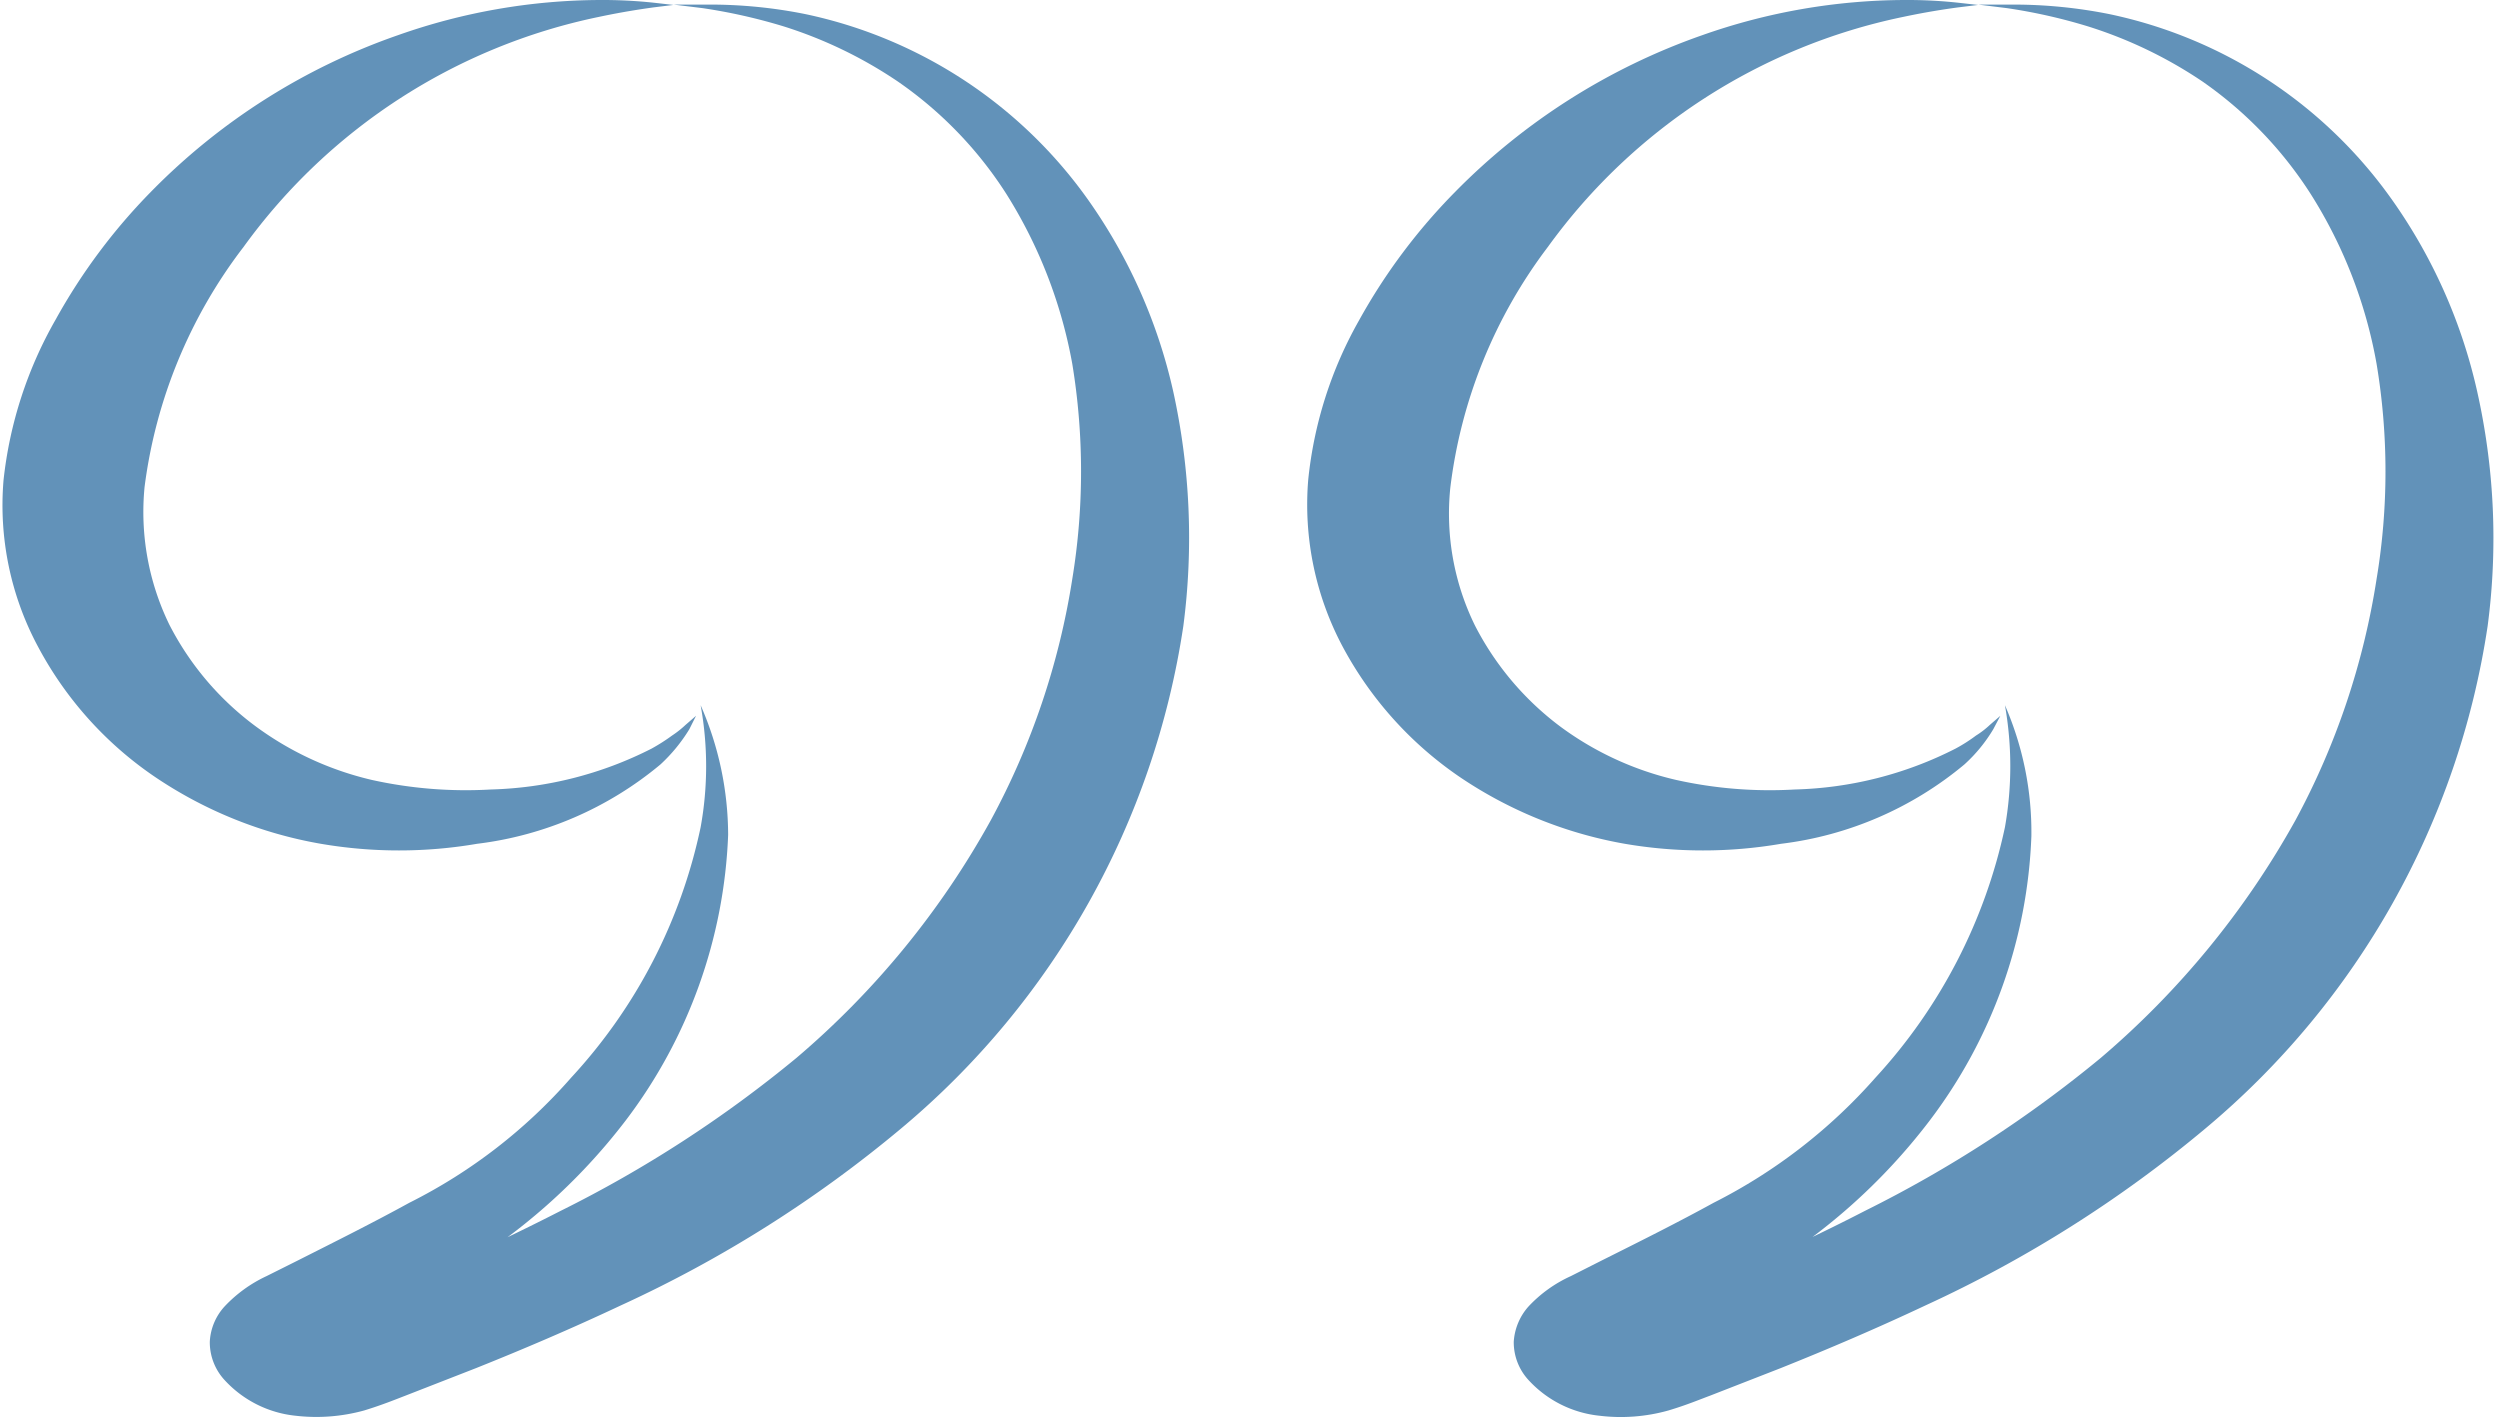 <?xml version="1.0" encoding="UTF-8" standalone="no"?><svg xmlns="http://www.w3.org/2000/svg" xmlns:xlink="http://www.w3.org/1999/xlink" data-name="Layer 3" fill="#6292b9" height="40.2" preserveAspectRatio="xMidYMid meet" version="1" viewBox="-0.1 -0.0 70.9 40.2" width="70.9" zoomAndPan="magnify"><g id="change1_1"><path d="M19,.14,18.47.08A13.76,13.76,0,0,0,16.92,0a17.39,17.39,0,0,0-5.74,1,18.14,18.14,0,0,0-7,4.44A16.69,16.69,0,0,0,1.48,9.06,11.69,11.69,0,0,0,0,13.62,8.49,8.49,0,0,0,1,18.38a10.31,10.31,0,0,0,3.32,3.67A12.09,12.09,0,0,0,9,23.93a13.11,13.11,0,0,0,4.43,0,10,10,0,0,0,5.2-2.25,4.65,4.65,0,0,0,.82-1l.19-.38-.3.26a2.8,2.8,0,0,1-.38.3,5.38,5.38,0,0,1-.58.37,10.66,10.66,0,0,1-4.56,1.16,12.33,12.33,0,0,1-3.37-.27,9,9,0,0,1-3.27-1.5A8.28,8.28,0,0,1,4.7,17.71,7.3,7.3,0,0,1,4,13.81,14.12,14.12,0,0,1,6.81,7,16.57,16.57,0,0,1,16.88.48c.66-.14,1.19-.22,1.55-.27Z" fill="inherit"/></g><g id="change1_2"><path d="M19.59,20.27l.18-.27h0a9.67,9.67,0,0,1,0,3.46,15,15,0,0,1-3.67,7.1,15.06,15.06,0,0,1-4.59,3.55c-1,.55-2.06,1.08-3.19,1.65l-.86.43a3.88,3.88,0,0,0-1.19.86,1.6,1.6,0,0,0-.42,1,1.58,1.58,0,0,0,.43,1.1,3.17,3.17,0,0,0,2,1A5.09,5.09,0,0,0,10.23,40c.49-.15.86-.3,1.17-.42l2-.78c1.35-.54,2.73-1.13,4.11-1.78A35.31,35.31,0,0,0,25.46,32a23,23,0,0,0,8-14.25,19.3,19.3,0,0,0-.29-6.66,15.12,15.12,0,0,0-2.43-5.45,13.17,13.17,0,0,0-8-5.24A13.69,13.69,0,0,0,20,.13c-.64,0-1,0-1,0l.82.1a15.78,15.78,0,0,1,2.31.52,12.45,12.45,0,0,1,3.23,1.56,11.2,11.2,0,0,1,3.08,3.19,13.56,13.56,0,0,1,1.87,4.82,18.83,18.83,0,0,1,0,6.1A21.24,21.24,0,0,1,28,23.26,24.17,24.17,0,0,1,22.49,30a34.8,34.8,0,0,1-6.69,4.34c-1.21.62-2.44,1.2-3.68,1.76L10.26,37l-.91.4a4.58,4.58,0,0,1-.56.21l-.06,0c-.05.74,0,.2,0,.36h0v-.09l0,0a.79.79,0,0,1-.18.16.87.87,0,0,1-.27.12h.07l.14,0a2.54,2.54,0,0,1,.37.17l.11.07H9v0A6.35,6.35,0,0,1,9.59,38c1.05-.62,2.11-1.23,3.13-1.87a17,17,0,0,0,4.93-4.36,14.29,14.29,0,0,0,2.9-8.09A9.19,9.19,0,0,0,19.77,20v0l0,0Z" fill="inherit"/></g><g id="change1_3"><path d="M56,.14,55.46.08A13.41,13.41,0,0,0,53.92,0a17.41,17.41,0,0,0-5.75,1,18.29,18.29,0,0,0-7,4.44,16.65,16.65,0,0,0-2.73,3.65A11.53,11.53,0,0,0,37,13.62,8.57,8.57,0,0,0,38,18.38a10.41,10.41,0,0,0,3.32,3.67,12.09,12.09,0,0,0,4.66,1.88,13.11,13.11,0,0,0,4.43,0,10,10,0,0,0,5.2-2.25,4.36,4.36,0,0,0,.82-1l.2-.38-.3.26a2.42,2.42,0,0,1-.39.3,4.54,4.54,0,0,1-.58.37,10.62,10.62,0,0,1-4.56,1.16,12.23,12.23,0,0,1-3.36-.27,8.89,8.89,0,0,1-3.27-1.5,8.31,8.31,0,0,1-2.44-2.88,7.2,7.2,0,0,1-.7-3.9A14.11,14.11,0,0,1,43.8,7,16.57,16.57,0,0,1,53.87.48c.66-.14,1.19-.22,1.56-.27Z" fill="inherit"/></g><g id="change1_4"><path d="M56.59,20.27l.17-.27h0a9.93,9.93,0,0,1,0,3.46,15.14,15.14,0,0,1-3.67,7.1,15.31,15.31,0,0,1-4.59,3.55c-1,.55-2.06,1.08-3.2,1.65l-.85.43a3.78,3.78,0,0,0-1.2.86,1.66,1.66,0,0,0-.42,1,1.58,1.58,0,0,0,.43,1.1,3.17,3.17,0,0,0,2,1A5,5,0,0,0,47.22,40c.5-.15.86-.3,1.18-.42l2-.78c1.35-.54,2.73-1.13,4.11-1.78A35.31,35.31,0,0,0,62.45,32a23,23,0,0,0,8-14.25,19,19,0,0,0-.3-6.66,15.12,15.12,0,0,0-2.43-5.45,13.12,13.12,0,0,0-8-5.24A13.82,13.82,0,0,0,57,.13c-.64,0-1,0-1,0l.81.1a15.5,15.5,0,0,1,2.31.52,12.49,12.49,0,0,1,3.24,1.56,11.31,11.31,0,0,1,3.07,3.19,13.38,13.38,0,0,1,1.87,4.82,18.56,18.56,0,0,1,0,6.1A21.21,21.21,0,0,1,65,23.26,24.39,24.39,0,0,1,59.48,30a34.8,34.8,0,0,1-6.69,4.34c-1.2.62-2.44,1.2-3.68,1.76L47.26,37l-.91.4a5.31,5.31,0,0,1-.56.21l-.06,0c-.06.74,0,.2,0,.36h0v-.09a.11.11,0,0,1,0,0,.49.49,0,0,1-.17.16.81.81,0,0,1-.28.12h.07l.15,0a2.11,2.11,0,0,1,.36.17l.11.07h0l0,0a4.71,4.71,0,0,1,.58-.37c1.05-.62,2.12-1.23,3.13-1.87a17,17,0,0,0,4.93-4.36,14.21,14.21,0,0,0,2.9-8.09A9,9,0,0,0,56.76,20v0Z" fill="inherit"/></g></svg>
